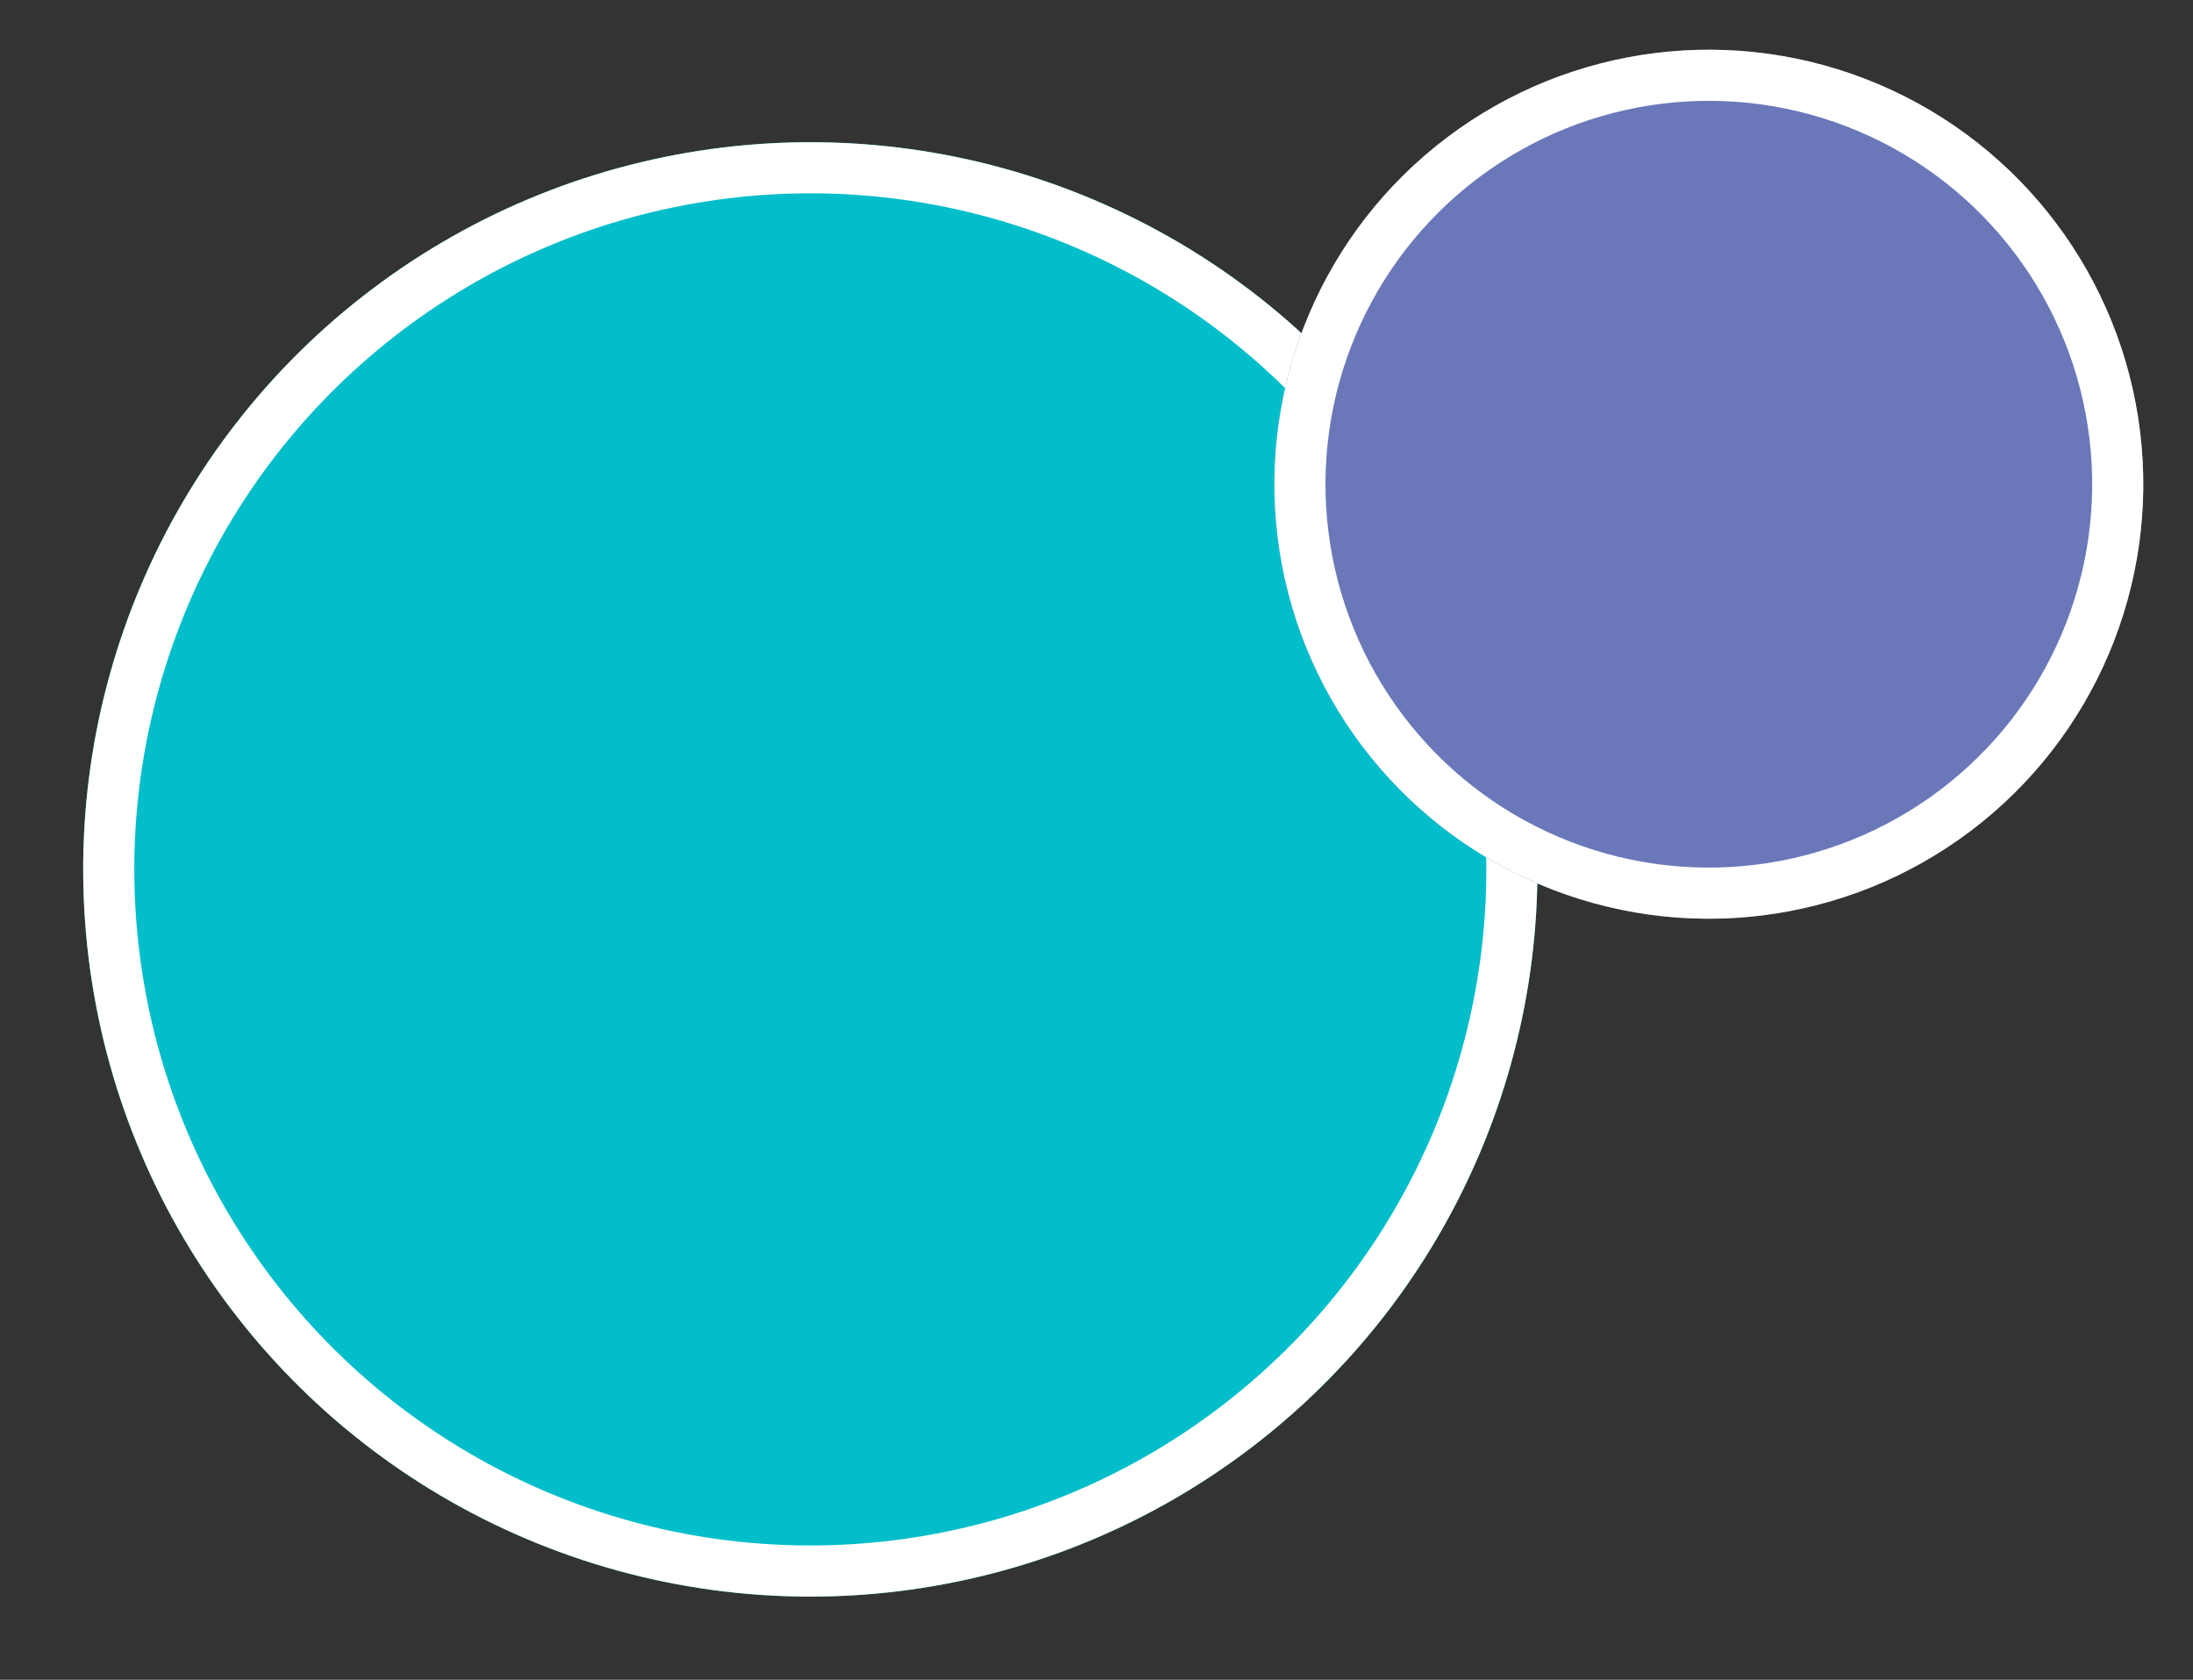 <svg xmlns="http://www.w3.org/2000/svg" width="214.507" height="164.292" viewBox="0 0 214.507 164.292">
  <rect x="0" y="0" width="214.507" height="164.292" fill="#333333" stroke="none"/>
  <g id="Group_3456" data-name="Group 3456" transform="translate(-1183.779 -483.161)">
    <g id="Ellipse_632" data-name="Ellipse 632" transform="translate(1183.779 506.268) rotate(-7)" fill="#02beca" stroke="#fff" stroke-width="5">
      <ellipse cx="71.123" cy="71.123" rx="71.123" ry="71.123" stroke="none"/>
      <ellipse cx="71.123" cy="71.123" rx="68.623" ry="68.623" fill="none"/>
    </g>
    <g id="Ellipse_633" data-name="Ellipse 633" transform="translate(1303.568 493.519) rotate(-7)" fill="#6a78ba" stroke="#fff" stroke-width="5">
      <ellipse cx="42.497" cy="42.497" rx="42.497" ry="42.497" stroke="none"/>
      <ellipse cx="42.497" cy="42.497" rx="39.997" ry="39.997" fill="none"/>
    </g>
  </g>
</svg>
